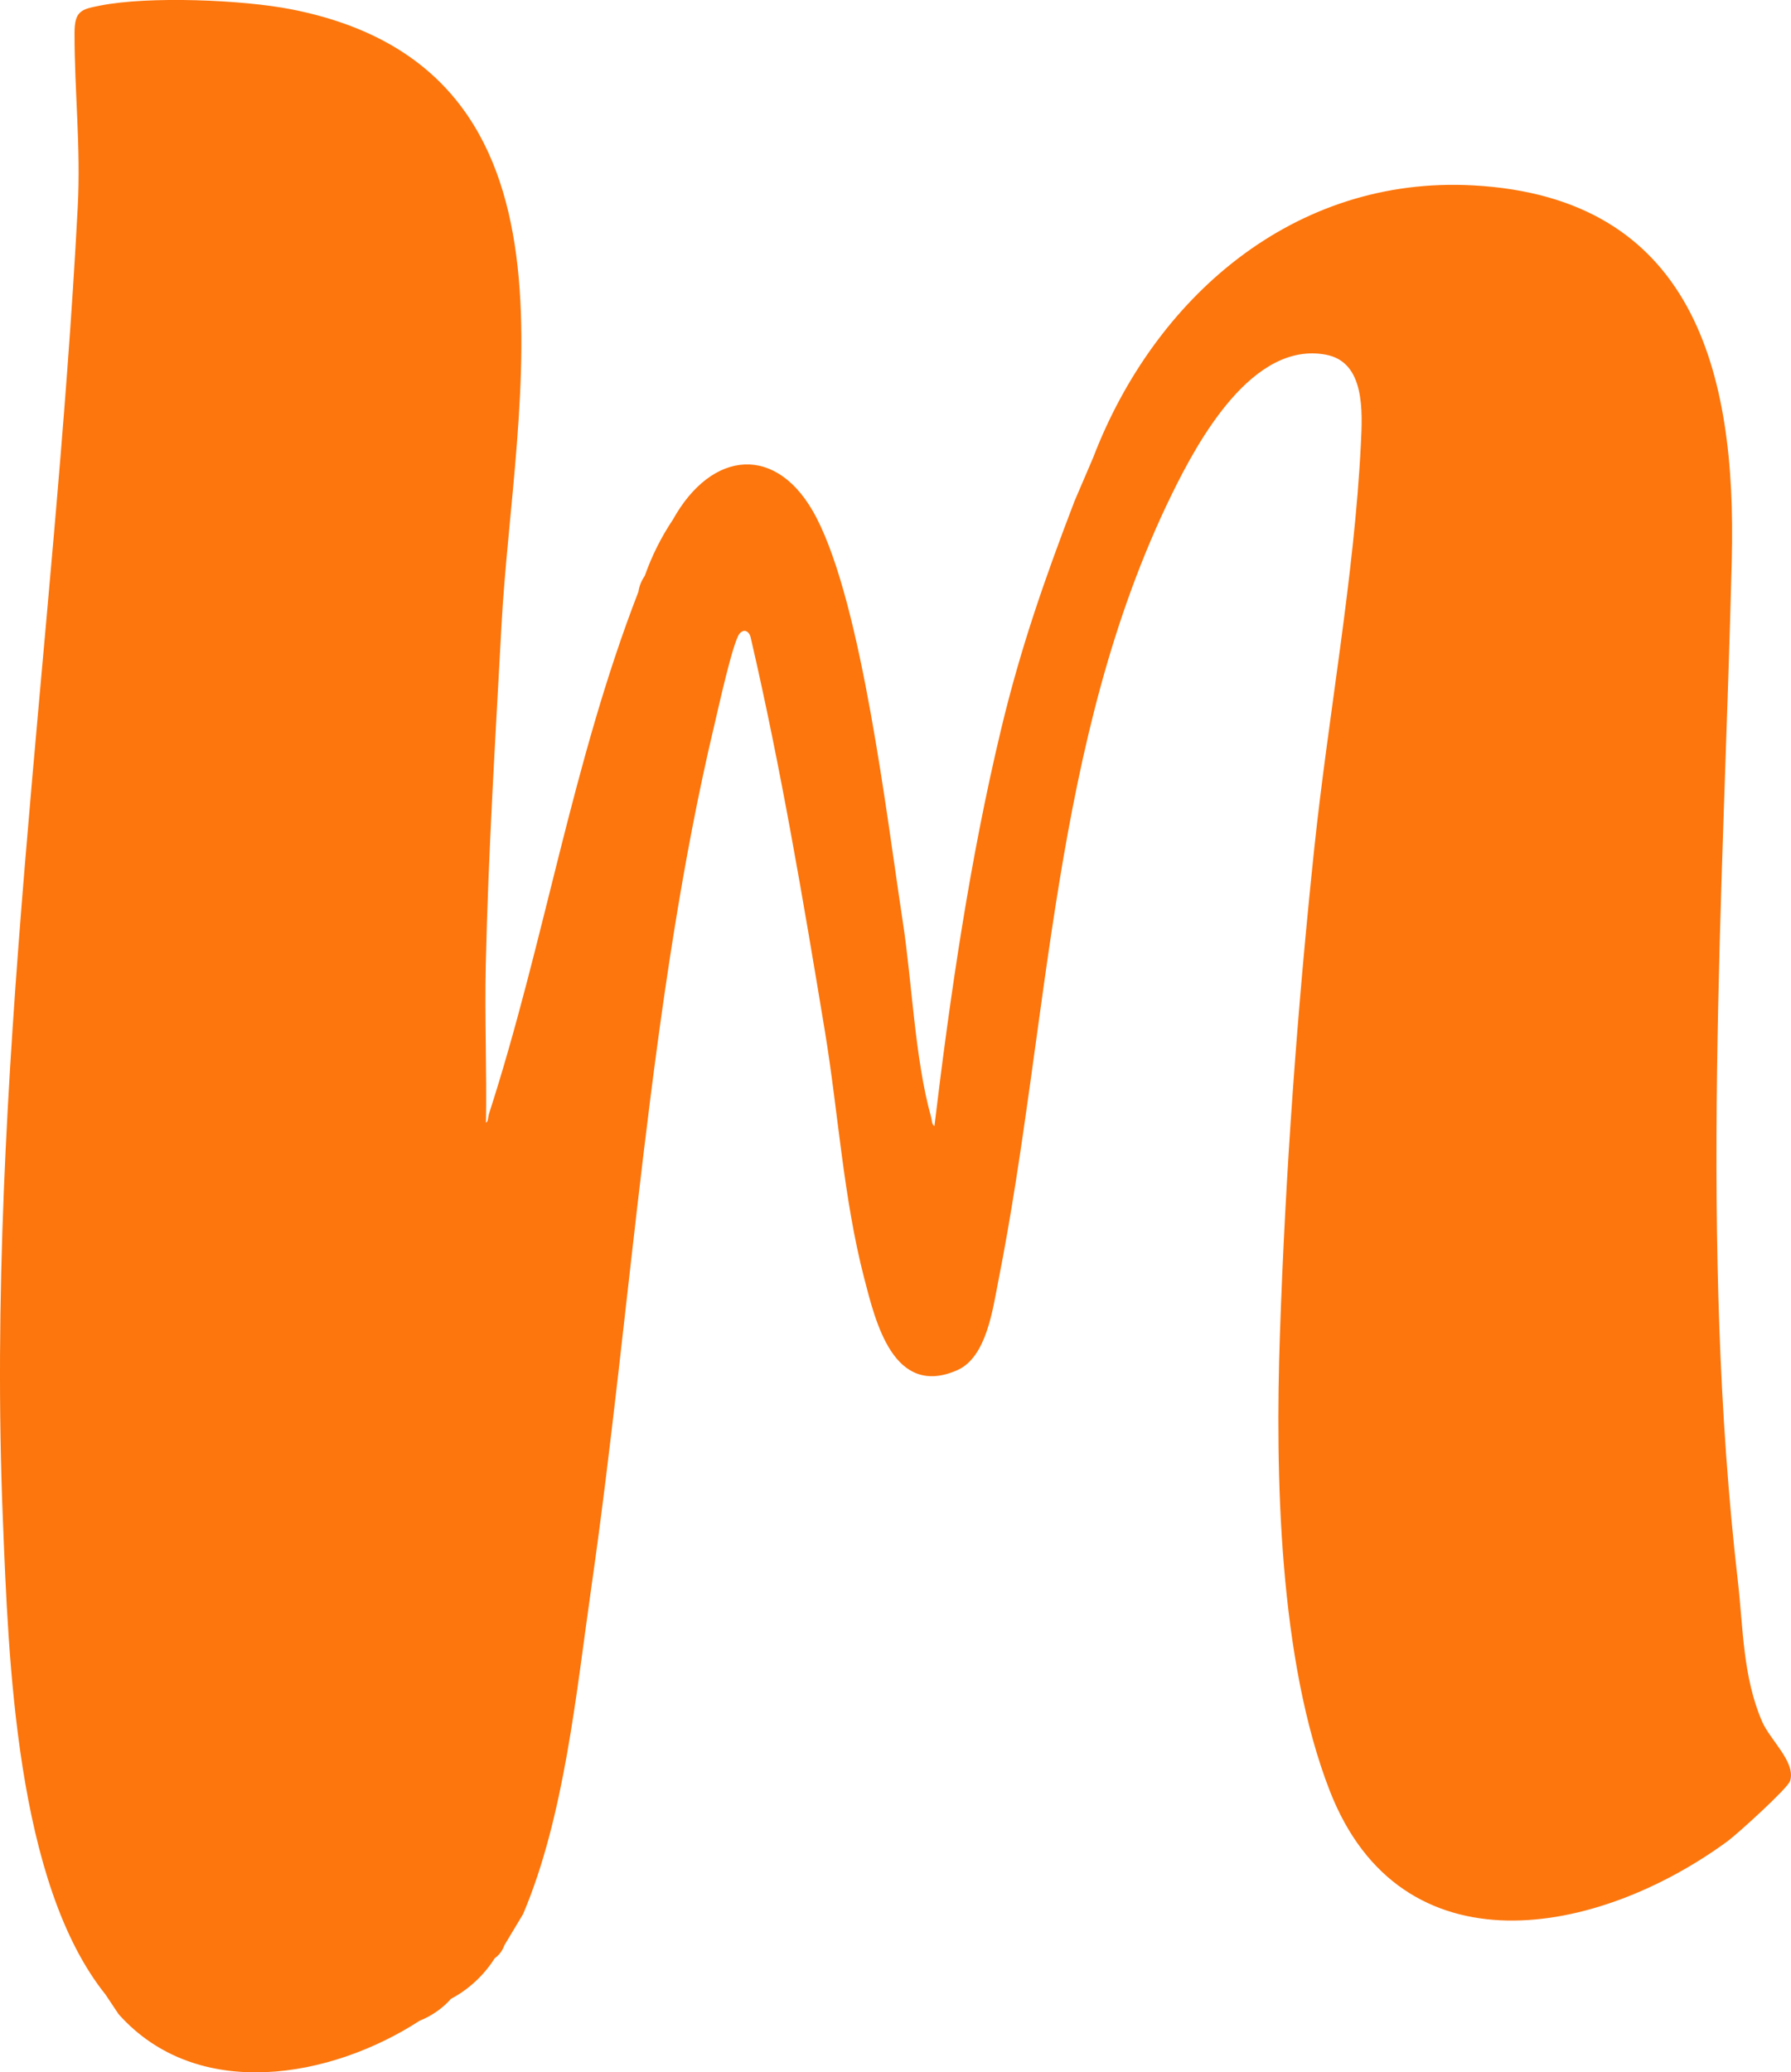 <?xml version="1.0" encoding="UTF-8"?> <svg xmlns="http://www.w3.org/2000/svg" id="_Слой_1" data-name="Слой 1" viewBox="0 0 544.54 629.79"><defs><style> .cls-1 { fill: #fc760d; stroke: #fc760d; stroke-miterlimit: 10; } </style></defs><path class="cls-1" d="M32.66,606.09C5.27,572.25,3.09,504.13,1.37,461.73-4.03,328.5,17.16,195.89,24.13,63.02c.97-18.43-1-35.25-.97-52.97.01-6.45,1.78-6.75,7.38-7.86,14.66-2.92,43.17-1.78,58.02,1.15,92.88,18.29,67.1,118.08,63.42,186.59-1.84,34.22-4.01,68.98-4.78,103.17-.37,16.25.35,32.56.05,48.81,1.89-.34,1.51-2.04,1.91-3.29,16.89-52.21,25.22-106.6,45.43-158.64.24-1.71.88-3.28,1.89-4.73,2.15-6.09,4.99-11.77,8.52-17.04,11.68-21.02,31.27-22.91,42.79-.65,13.88,26.82,21.31,90.73,26.18,122.49,2.87,18.73,3.67,41.73,8.63,59.54.36,1.3.12,2.94,1.93,3.27,4.88-40.6,10.81-81.38,20.36-121.22,5.9-24.62,13.26-45.63,22.26-69.12l5.68-13.26c18.59-48.5,60.83-85.4,115.09-82.42,66.54,3.65,79.57,56.11,78.12,113.24-2.61,102.9-9.96,208,1.85,310.56,1.65,14.37,1.48,29.03,7.41,42.77,2.44,5.65,10.13,12.24,8.51,17.62-.64,2.14-16.03,16.06-18.83,18.12-39.34,28.82-98.63,40.25-120.2-15.06-15.47-39.66-16.57-96.15-15.14-138.28,1.67-49.26,5.27-98.68,10.43-147.71,4.26-40.5,12.19-82.65,14.19-123.11.48-9.69,1.44-25.39-11.1-27.7-22.63-4.18-39.23,26.11-47.47,43-36.44,74.72-36.91,159.33-52.66,239-1.7,8.58-3.56,22.85-12.17,26.66-18.76,8.29-24.12-14.11-27.63-27.64-6.33-24.44-7.86-50.34-11.96-75.16-6.61-39.97-13.39-80.05-22.54-119.5-.49-2.29-2.64-3.4-4.31-1.33-2.07,2.56-6.47,22.69-7.6,27.43-19.84,83.13-25.29,177.29-37.53,262.65-4.57,31.86-8.16,69.6-20.7,99.09l-5.68,9.47c-.52,1.49-1.49,2.91-2.84,3.79-3.19,5.12-7.95,9.55-13.26,12.31-2.41,2.81-5.9,5.23-9.47,6.63-26.87,17.44-67.22,24.69-90.9-1.89l-3.79-5.68Z"></path></svg> 